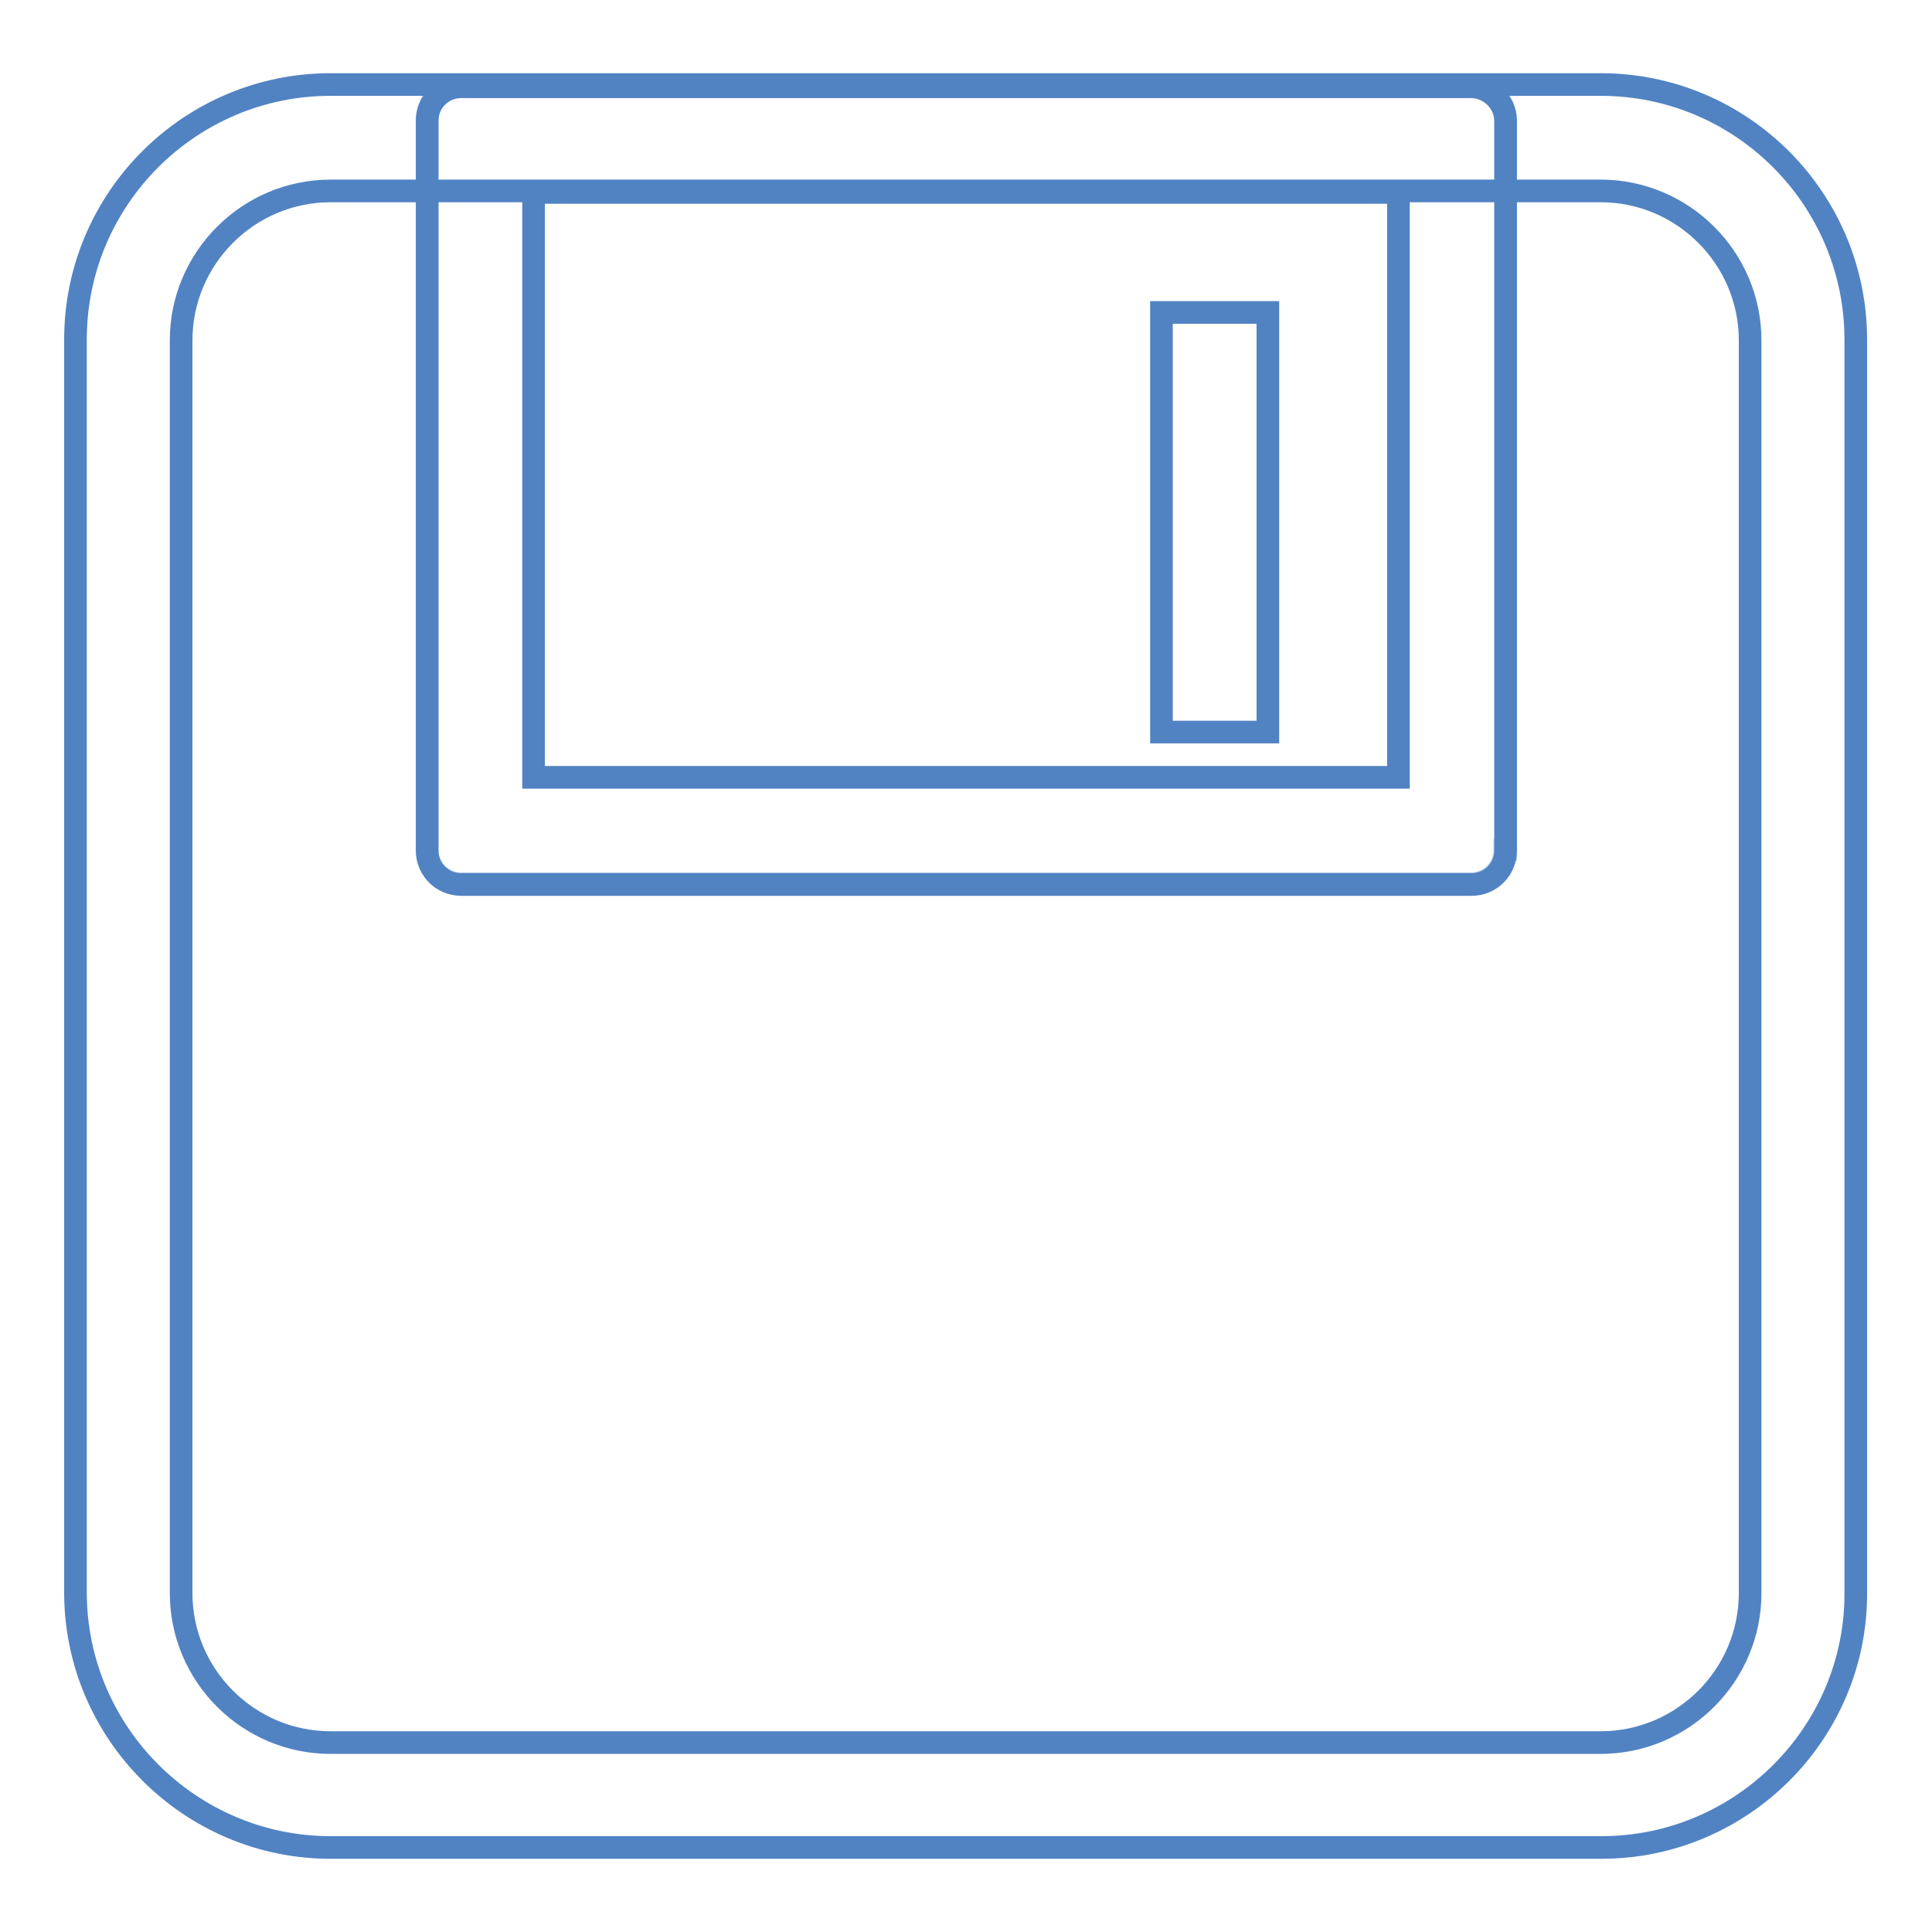 <?xml version="1.0" encoding="utf-8"?>
<!-- Svg Vector Icons : http://www.onlinewebfonts.com/icon -->
<!DOCTYPE svg PUBLIC "-//W3C//DTD SVG 1.1//EN" "http://www.w3.org/Graphics/SVG/1.1/DTD/svg11.dtd">
<svg version="1.1" xmlns="http://www.w3.org/2000/svg" xmlns:xlink="http://www.w3.org/1999/xlink" x="0px" y="0px" viewBox="0 0 256 256" enable-background="new 0 0 256 256" xml:space="preserve">
<g> <path stroke-width="3" fill-opacity="0" stroke="#b9ceeb"  d="M199.4,112.6c0,2.5-2,4.5-4.5,4.5H61.1c-2.5,0-4.5-2-4.5-4.5V15.9c0-2.5,2-4.5,4.5-4.5h133.9 c2.5,0,4.5,2,4.5,4.5V112.6z"/> <path stroke-width="3" fill-opacity="0" stroke="#5183c3"  d="M185.3,25.5V103H70.7V25.5H185.3 M194.9,11.5H61.1c-2.5,0-4.5,2-4.5,4.5v96.7c0,2.5,2,4.5,4.5,4.5h133.9 c2.5,0,4.5-2,4.5-4.5V15.9C199.4,13.5,197.4,11.5,194.9,11.5z"/> <path stroke-width="3" fill-opacity="0" stroke="#5183c3"  d="M153.9,41.4H168V97h-14.1V41.4z"/> <path stroke-width="3" fill-opacity="0" stroke="#5183c3"  d="M212.2,244.8H43.8C25.2,244.8,10,229.6,10,211V45c0-18.7,15.2-33.8,33.8-33.8h168.3 c18.7,0,33.8,15.2,33.8,33.8v166C246,229.6,230.8,244.8,212.2,244.8L212.2,244.8z M43.8,25.3c-10.9,0-19.8,8.9-19.8,19.8v166 c0,10.9,8.9,19.8,19.8,19.8h168.3c10.9,0,19.8-8.9,19.8-19.8l0-166c0-10.9-8.9-19.8-19.8-19.8H43.8z"/></g>
</svg>